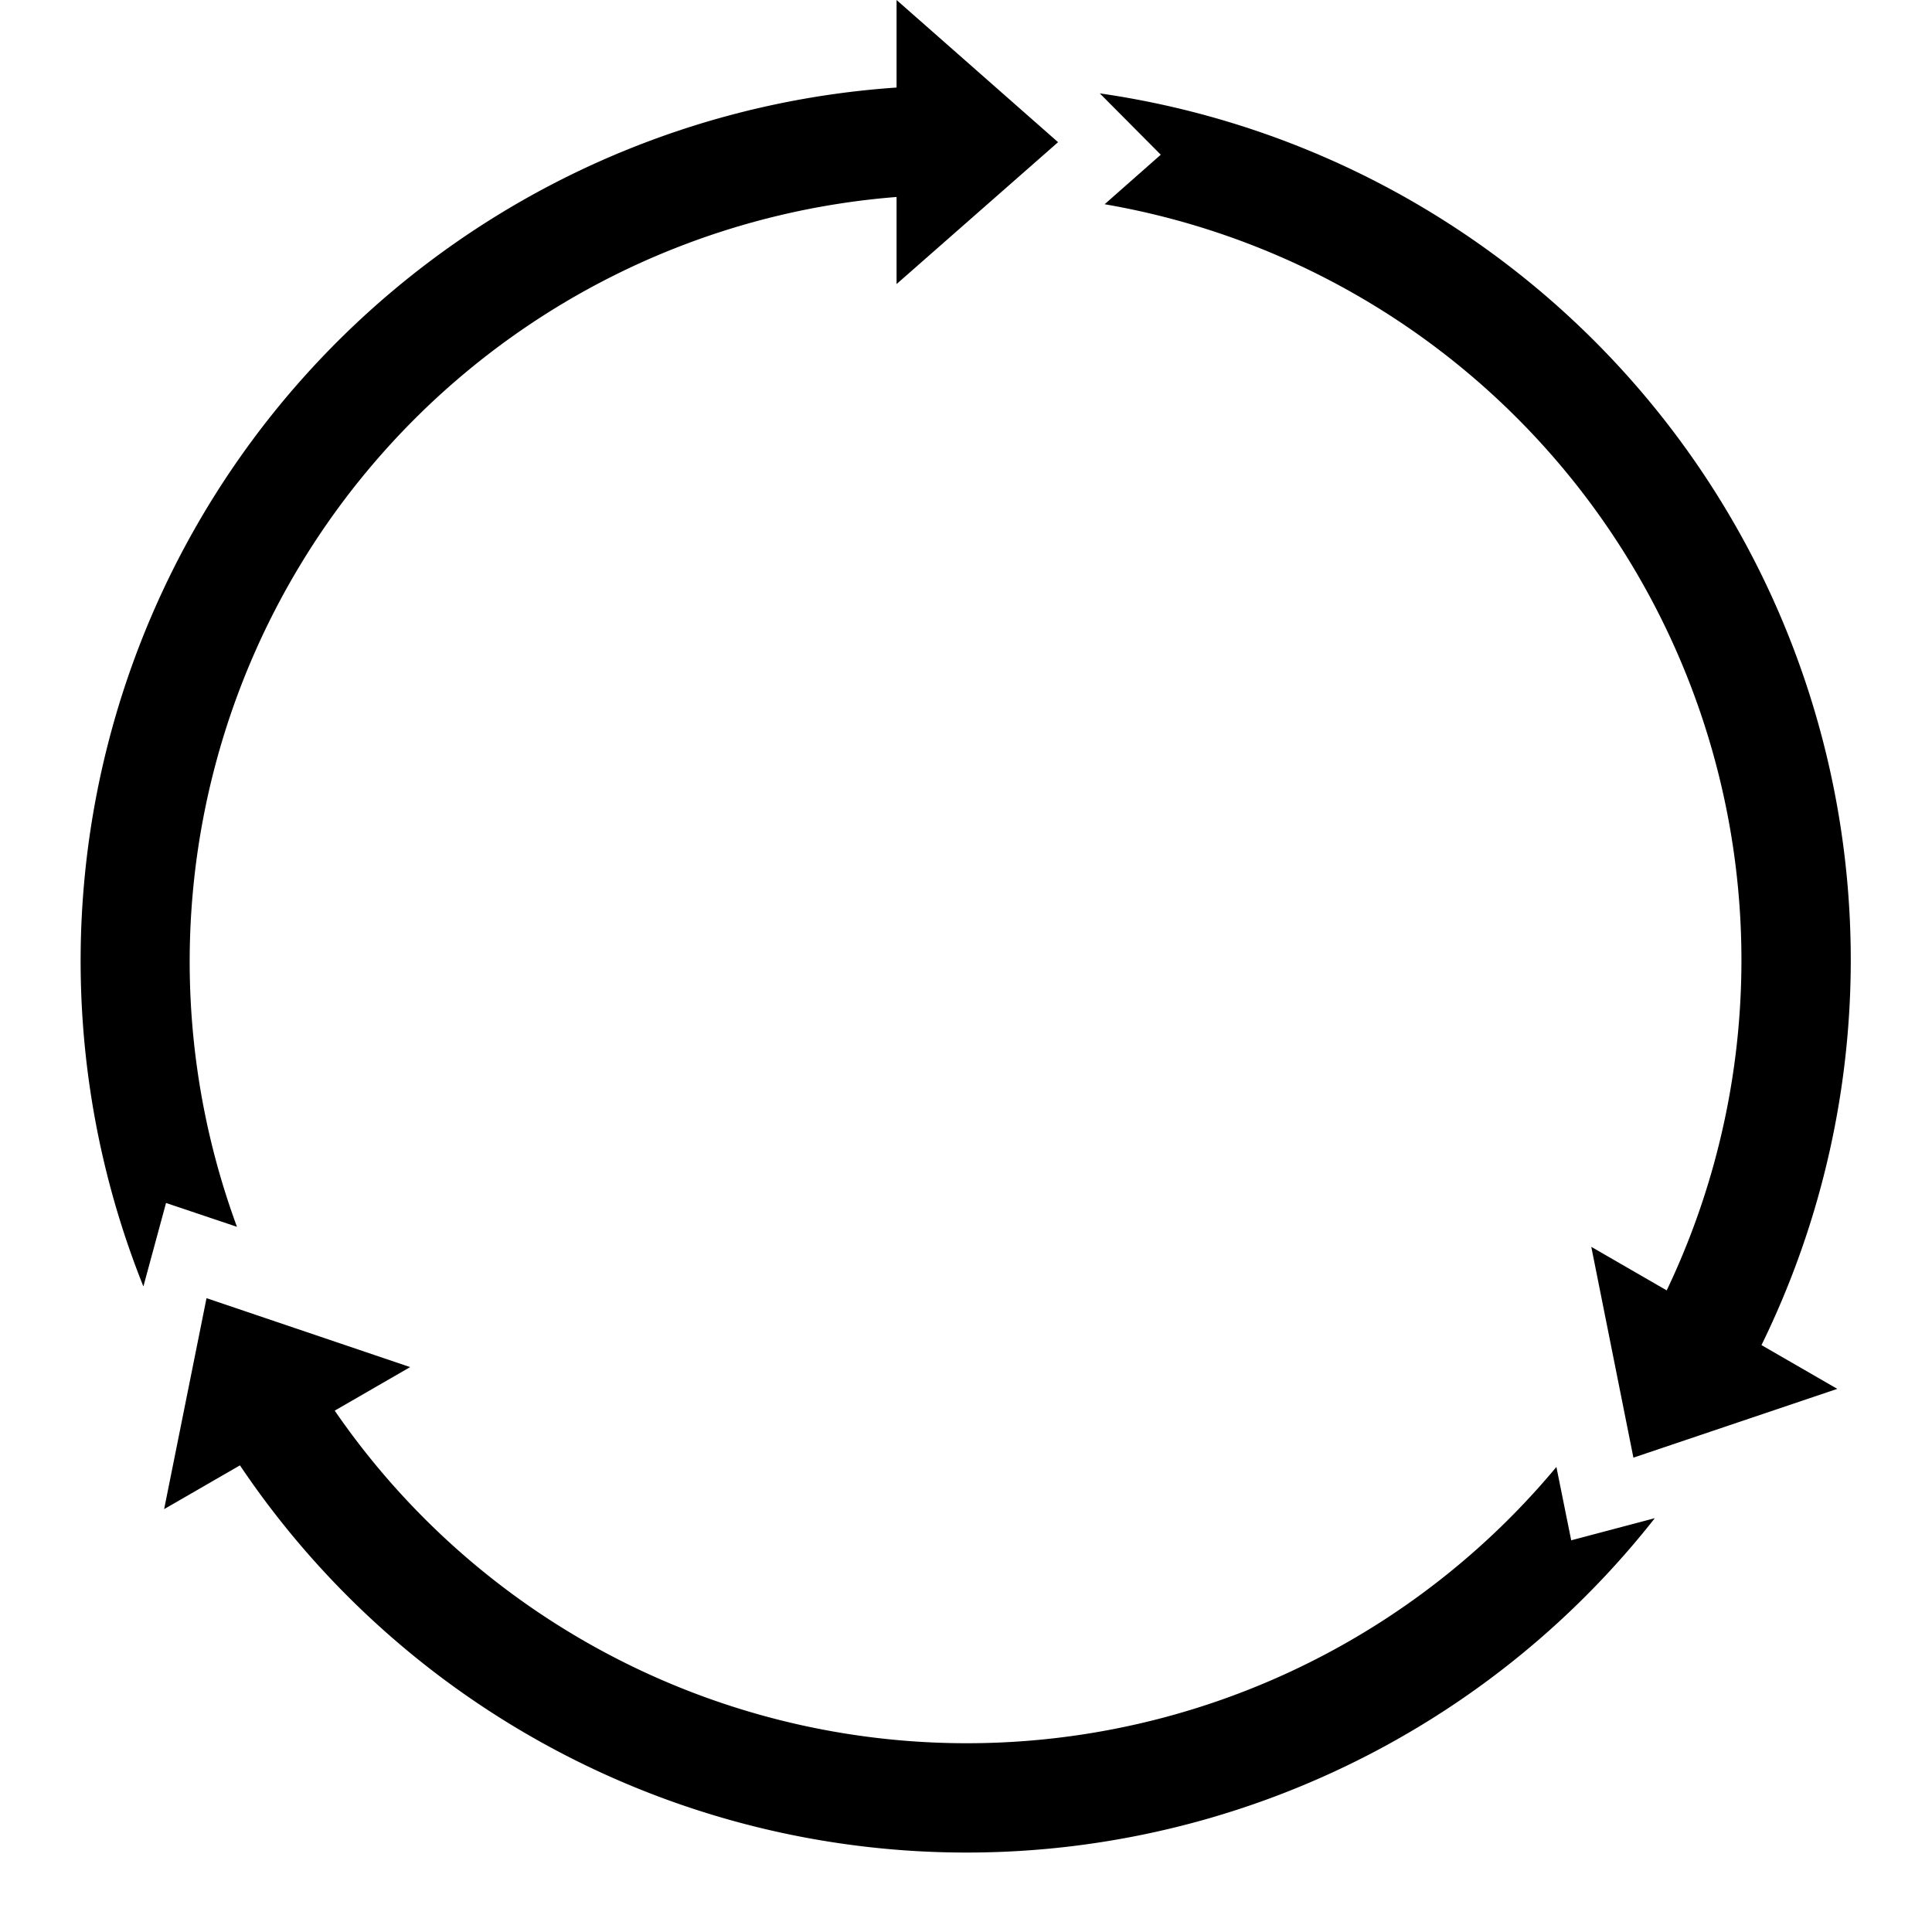 <?xml version="1.0" encoding="UTF-8" standalone="no"?><svg xmlns:svg="http://www.w3.org/2000/svg" xmlns="http://www.w3.org/2000/svg" xmlns:xlink="http://www.w3.org/1999/xlink" version="1.0" width="256px" height="256px" viewBox="0 0 128 128" xml:space="preserve"><rect x="0" y="0" width="100%" height="100%" fill="#FFFFFF" /><g><path d="M70.1 9.42l-10.7 9.4v-5.77a50.82 50.82 0 0 0-43.7 68.23L11 79.7l-1.5 5.53A58 58 0 0 1 59.4 5.8V0z" fill="#000000"/><path d="M70.1 9.42l-10.7 9.4v-5.77a50.82 50.82 0 0 0-43.7 68.23L11 79.7l-1.5 5.53A58 58 0 0 1 59.4 5.8V0z" fill="#000000" transform="rotate(120 64 64)"/><path d="M70.1 9.42l-10.7 9.4v-5.77a50.82 50.82 0 0 0-43.7 68.23L11 79.7l-1.5 5.53A58 58 0 0 1 59.4 5.8V0z" fill="#000000" transform="rotate(240 64 64)"/><animateTransform attributeName="transform" type="rotate" from="0 64 64" to="120 64 64" dur="1080ms" repeatCount="indefinite"></animateTransform></g></svg>